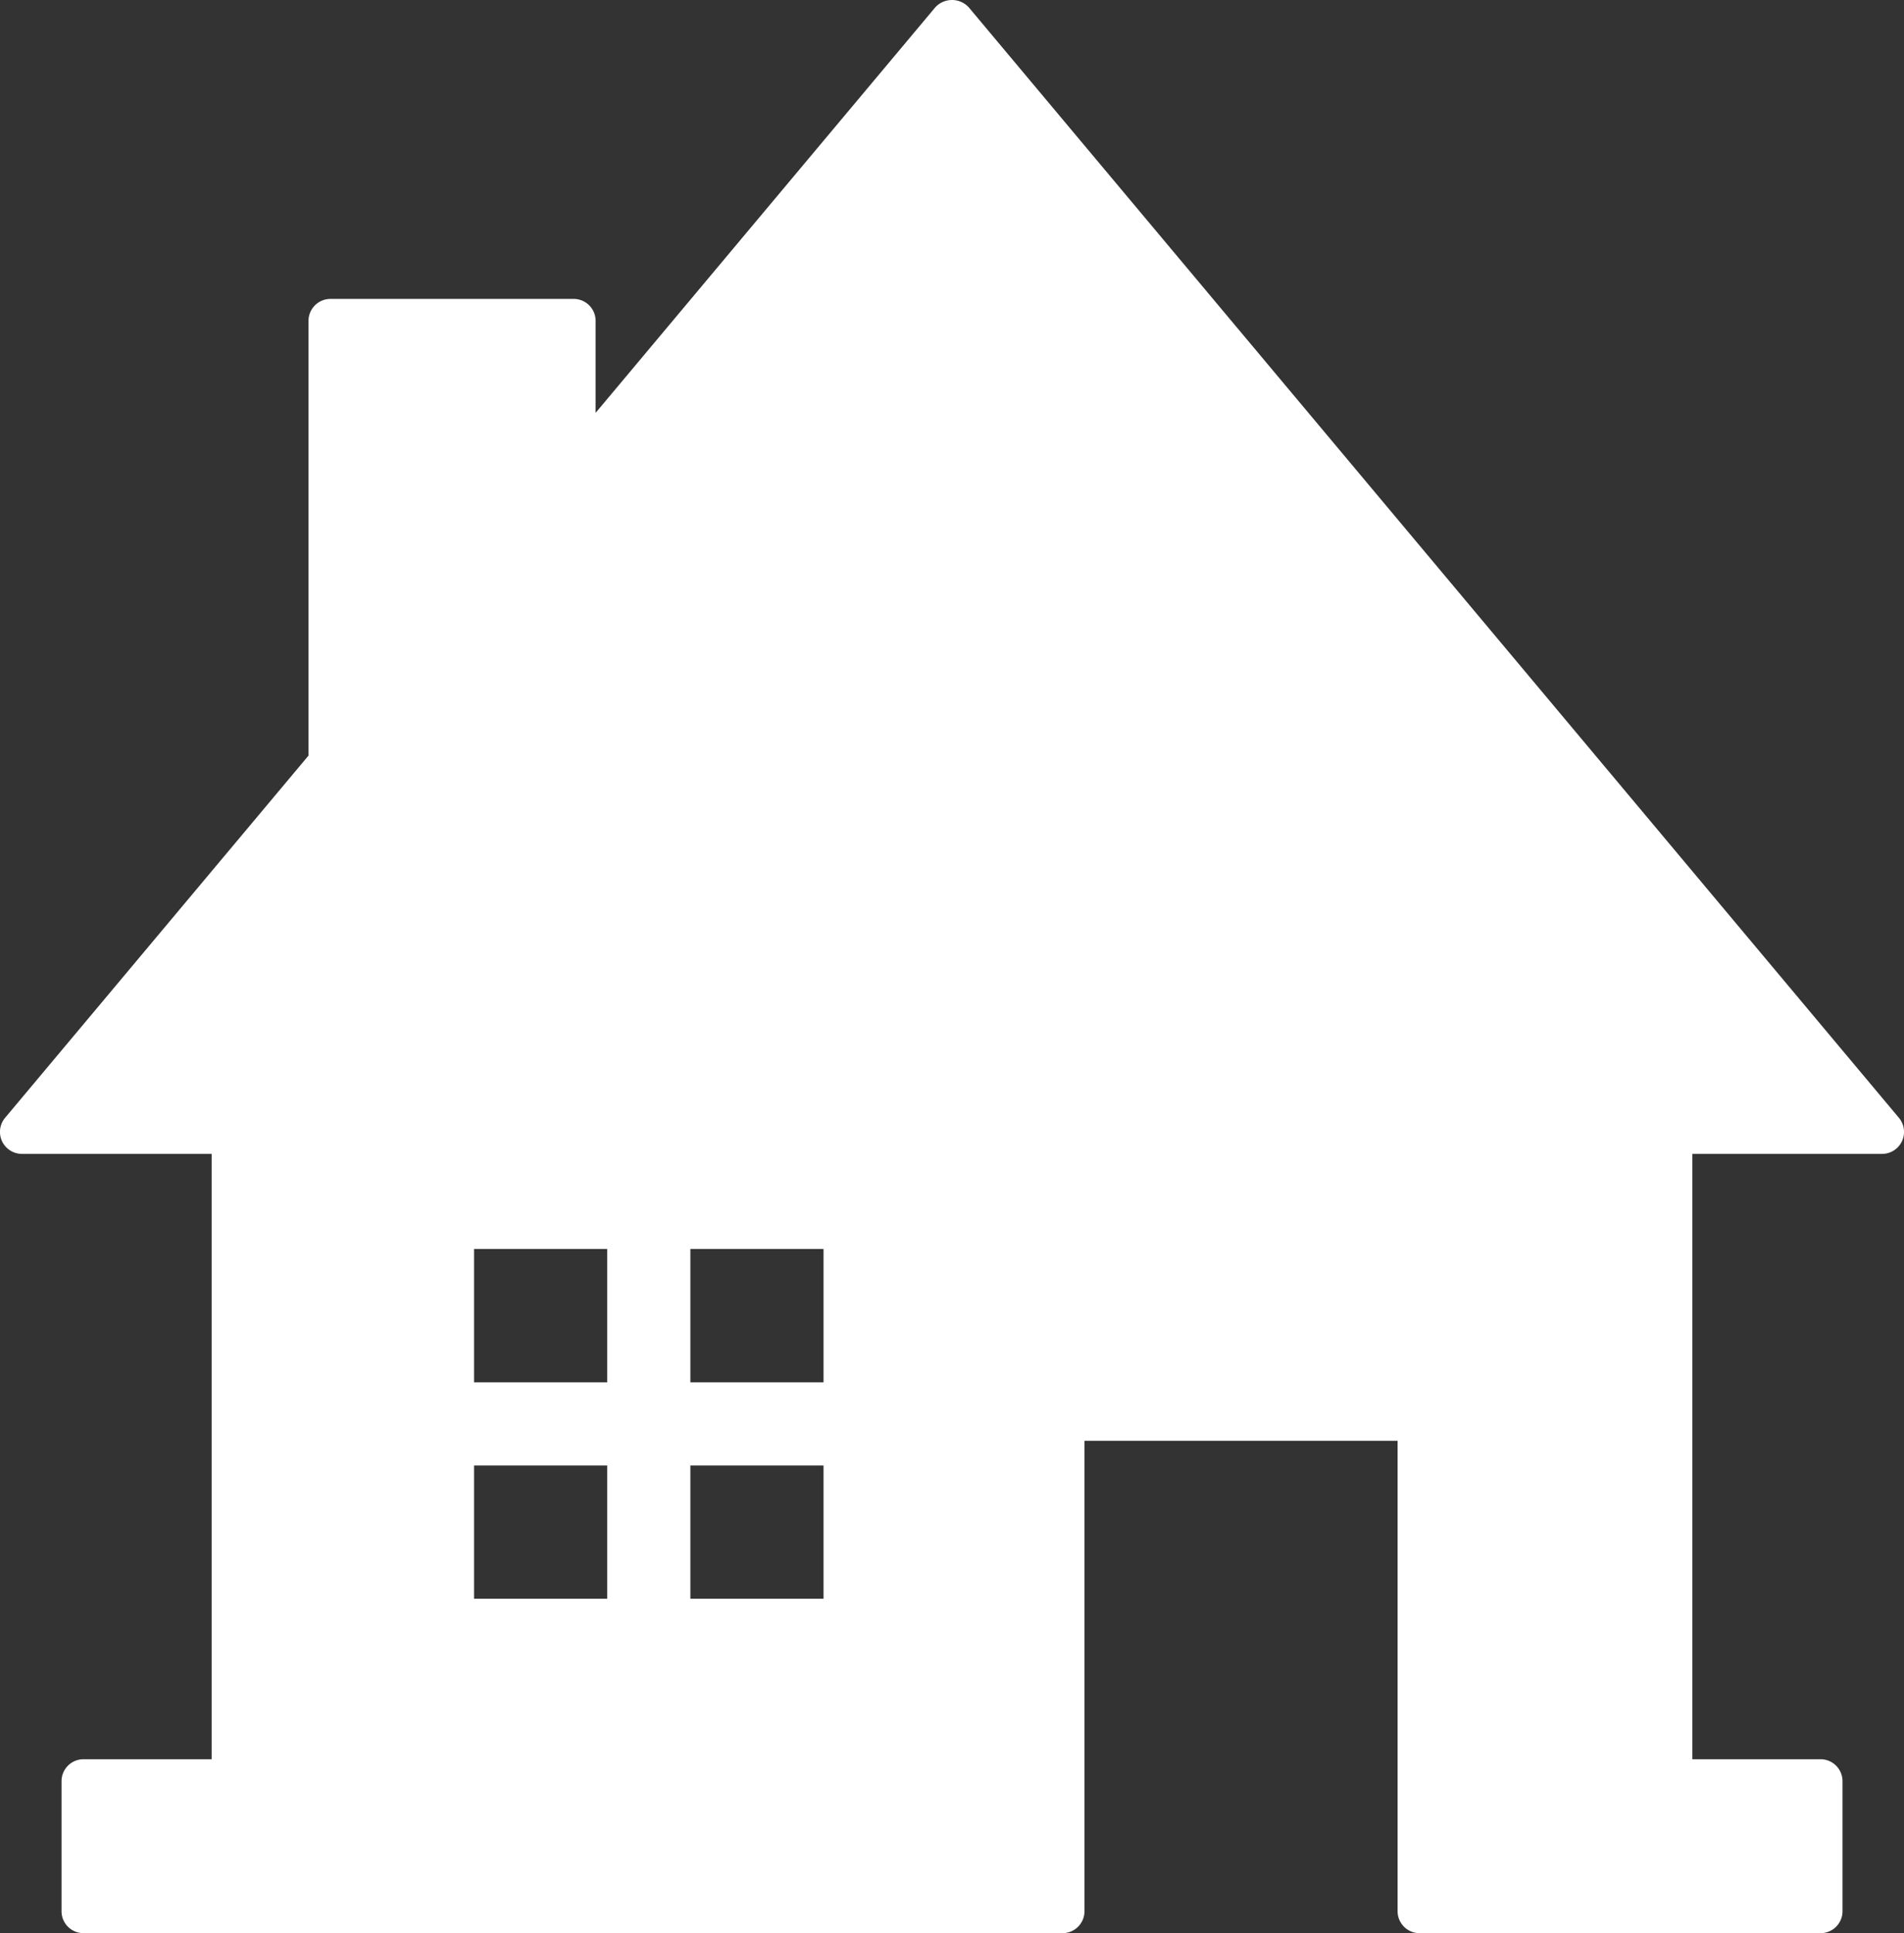 <svg id="Group_858" data-name="Group 858" xmlns="http://www.w3.org/2000/svg" xmlns:xlink="http://www.w3.org/1999/xlink" width="81.381" height="82.625" viewBox="0 0 81.381 82.625">
  <rect x="0" y="0" width="81.381" height="82.625" fill="#333333" stroke="none"/>
  <defs>
    <clipPath id="clip-path">
      <rect id="Rectangle_1588" data-name="Rectangle 1588" width="81.381" height="82.625" fill="#fff"/>
    </clipPath>
  </defs>
  <g id="Group_857" data-name="Group 857" clip-path="url(#clip-path)">
    <path id="Path_475" data-name="Path 475" d="M81.162,47.775,41.411.319a.972.972,0,0,0-1.44,0L25.458,17.646V13.715a.938.938,0,0,0-.939-.939H14.125a.939.939,0,0,0-.939.939v18.58L.219,47.775a.939.939,0,0,0,.72,1.543H9.046V75.191H3.569a.939.939,0,0,0-.939.939v5.556a.938.938,0,0,0,.939.939H45.414a.938.938,0,0,0,.939-.939V61.58H59.736V81.686a.938.938,0,0,0,.939.939H77.814a.938.938,0,0,0,.939-.939V76.13a.939.939,0,0,0-.939-.939H72.335V49.318h8.107a.939.939,0,0,0,.72-1.543M35.2,68.331H29.508V62.638H35.2Zm0-9.25H29.508v-5.7H35.2Zm-9.246,0H20.262v-5.7h5.692Zm0,9.25H20.262V62.638h5.692Z" transform="translate(0 0)" fill="#fff"/>
  </g>
</svg>
